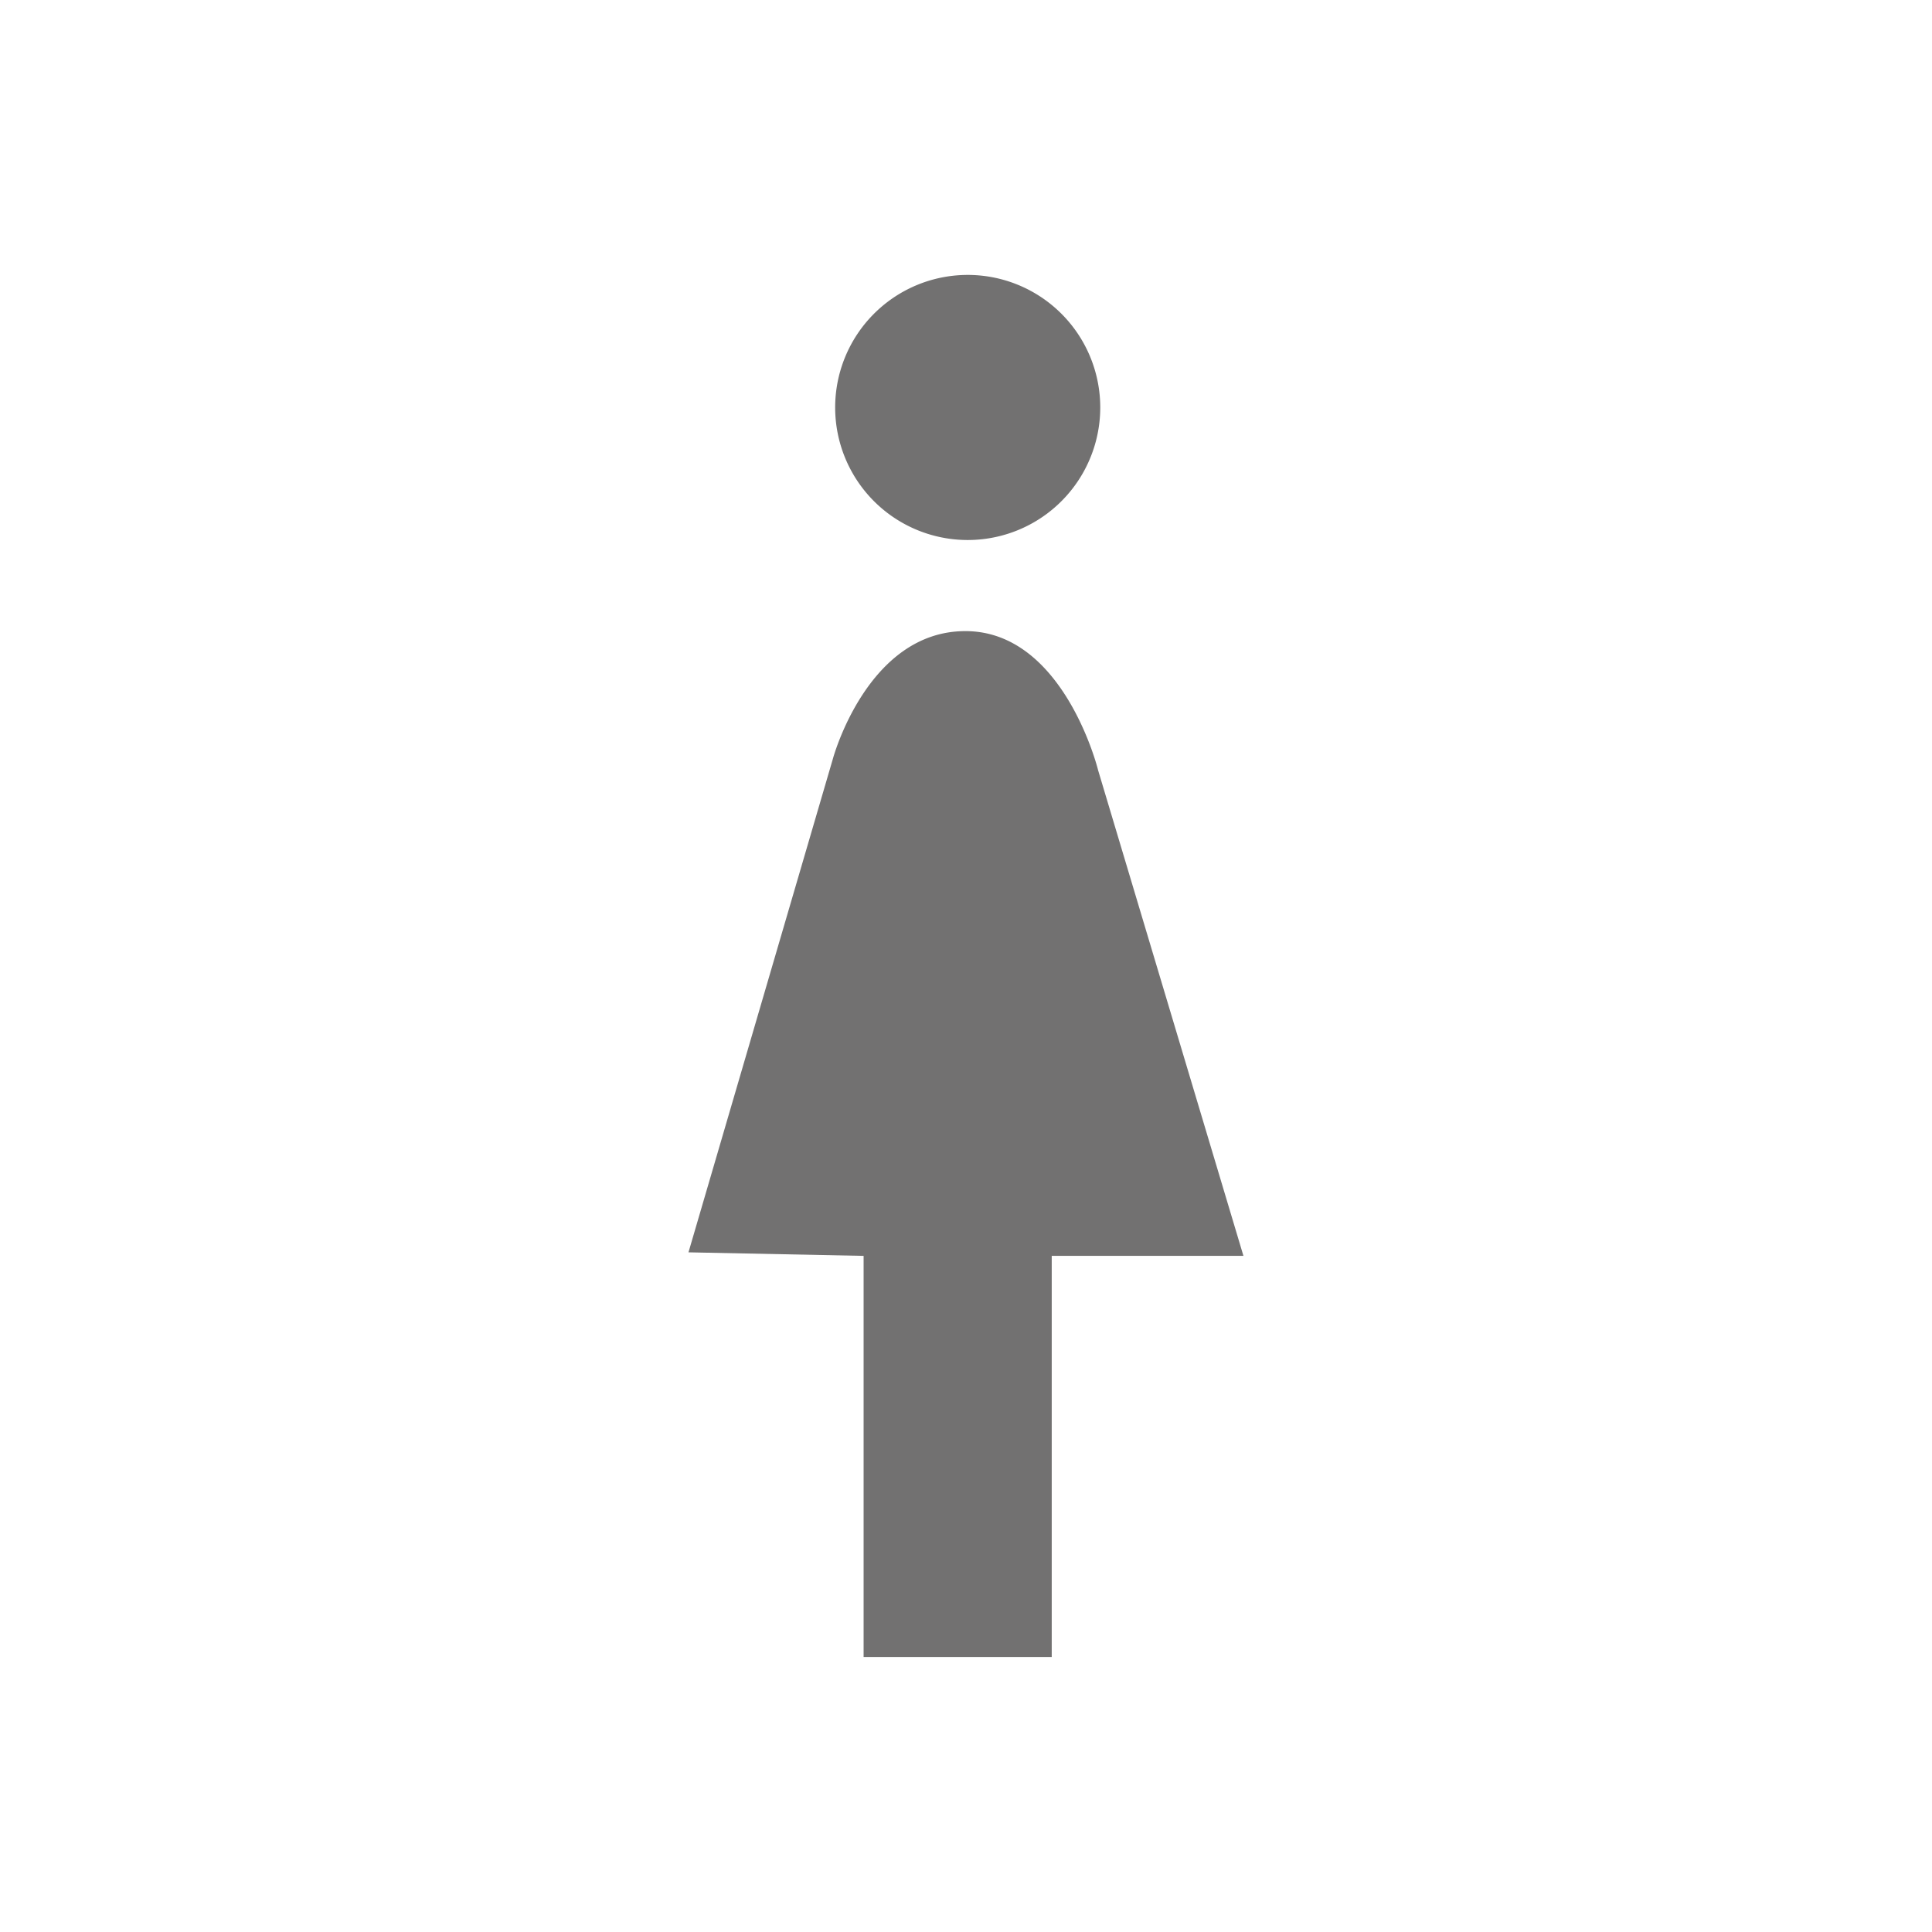 <svg xmlns="http://www.w3.org/2000/svg" width="48" height="48" data-name="レイヤー 1"><path d="M23.985 13.416a3.293 3.293 0 1 0 0-6.585 3.293 3.293 0 0 0 0 6.585Zm3.293 5.704s-.853-3.44-3.293-3.44-3.293 3.175-3.293 3.175l-3.587 12.259 4.351.088v9.966h4.674v-9.966h4.763l-3.616-12.083Z" style="fill:#727171"/></svg>